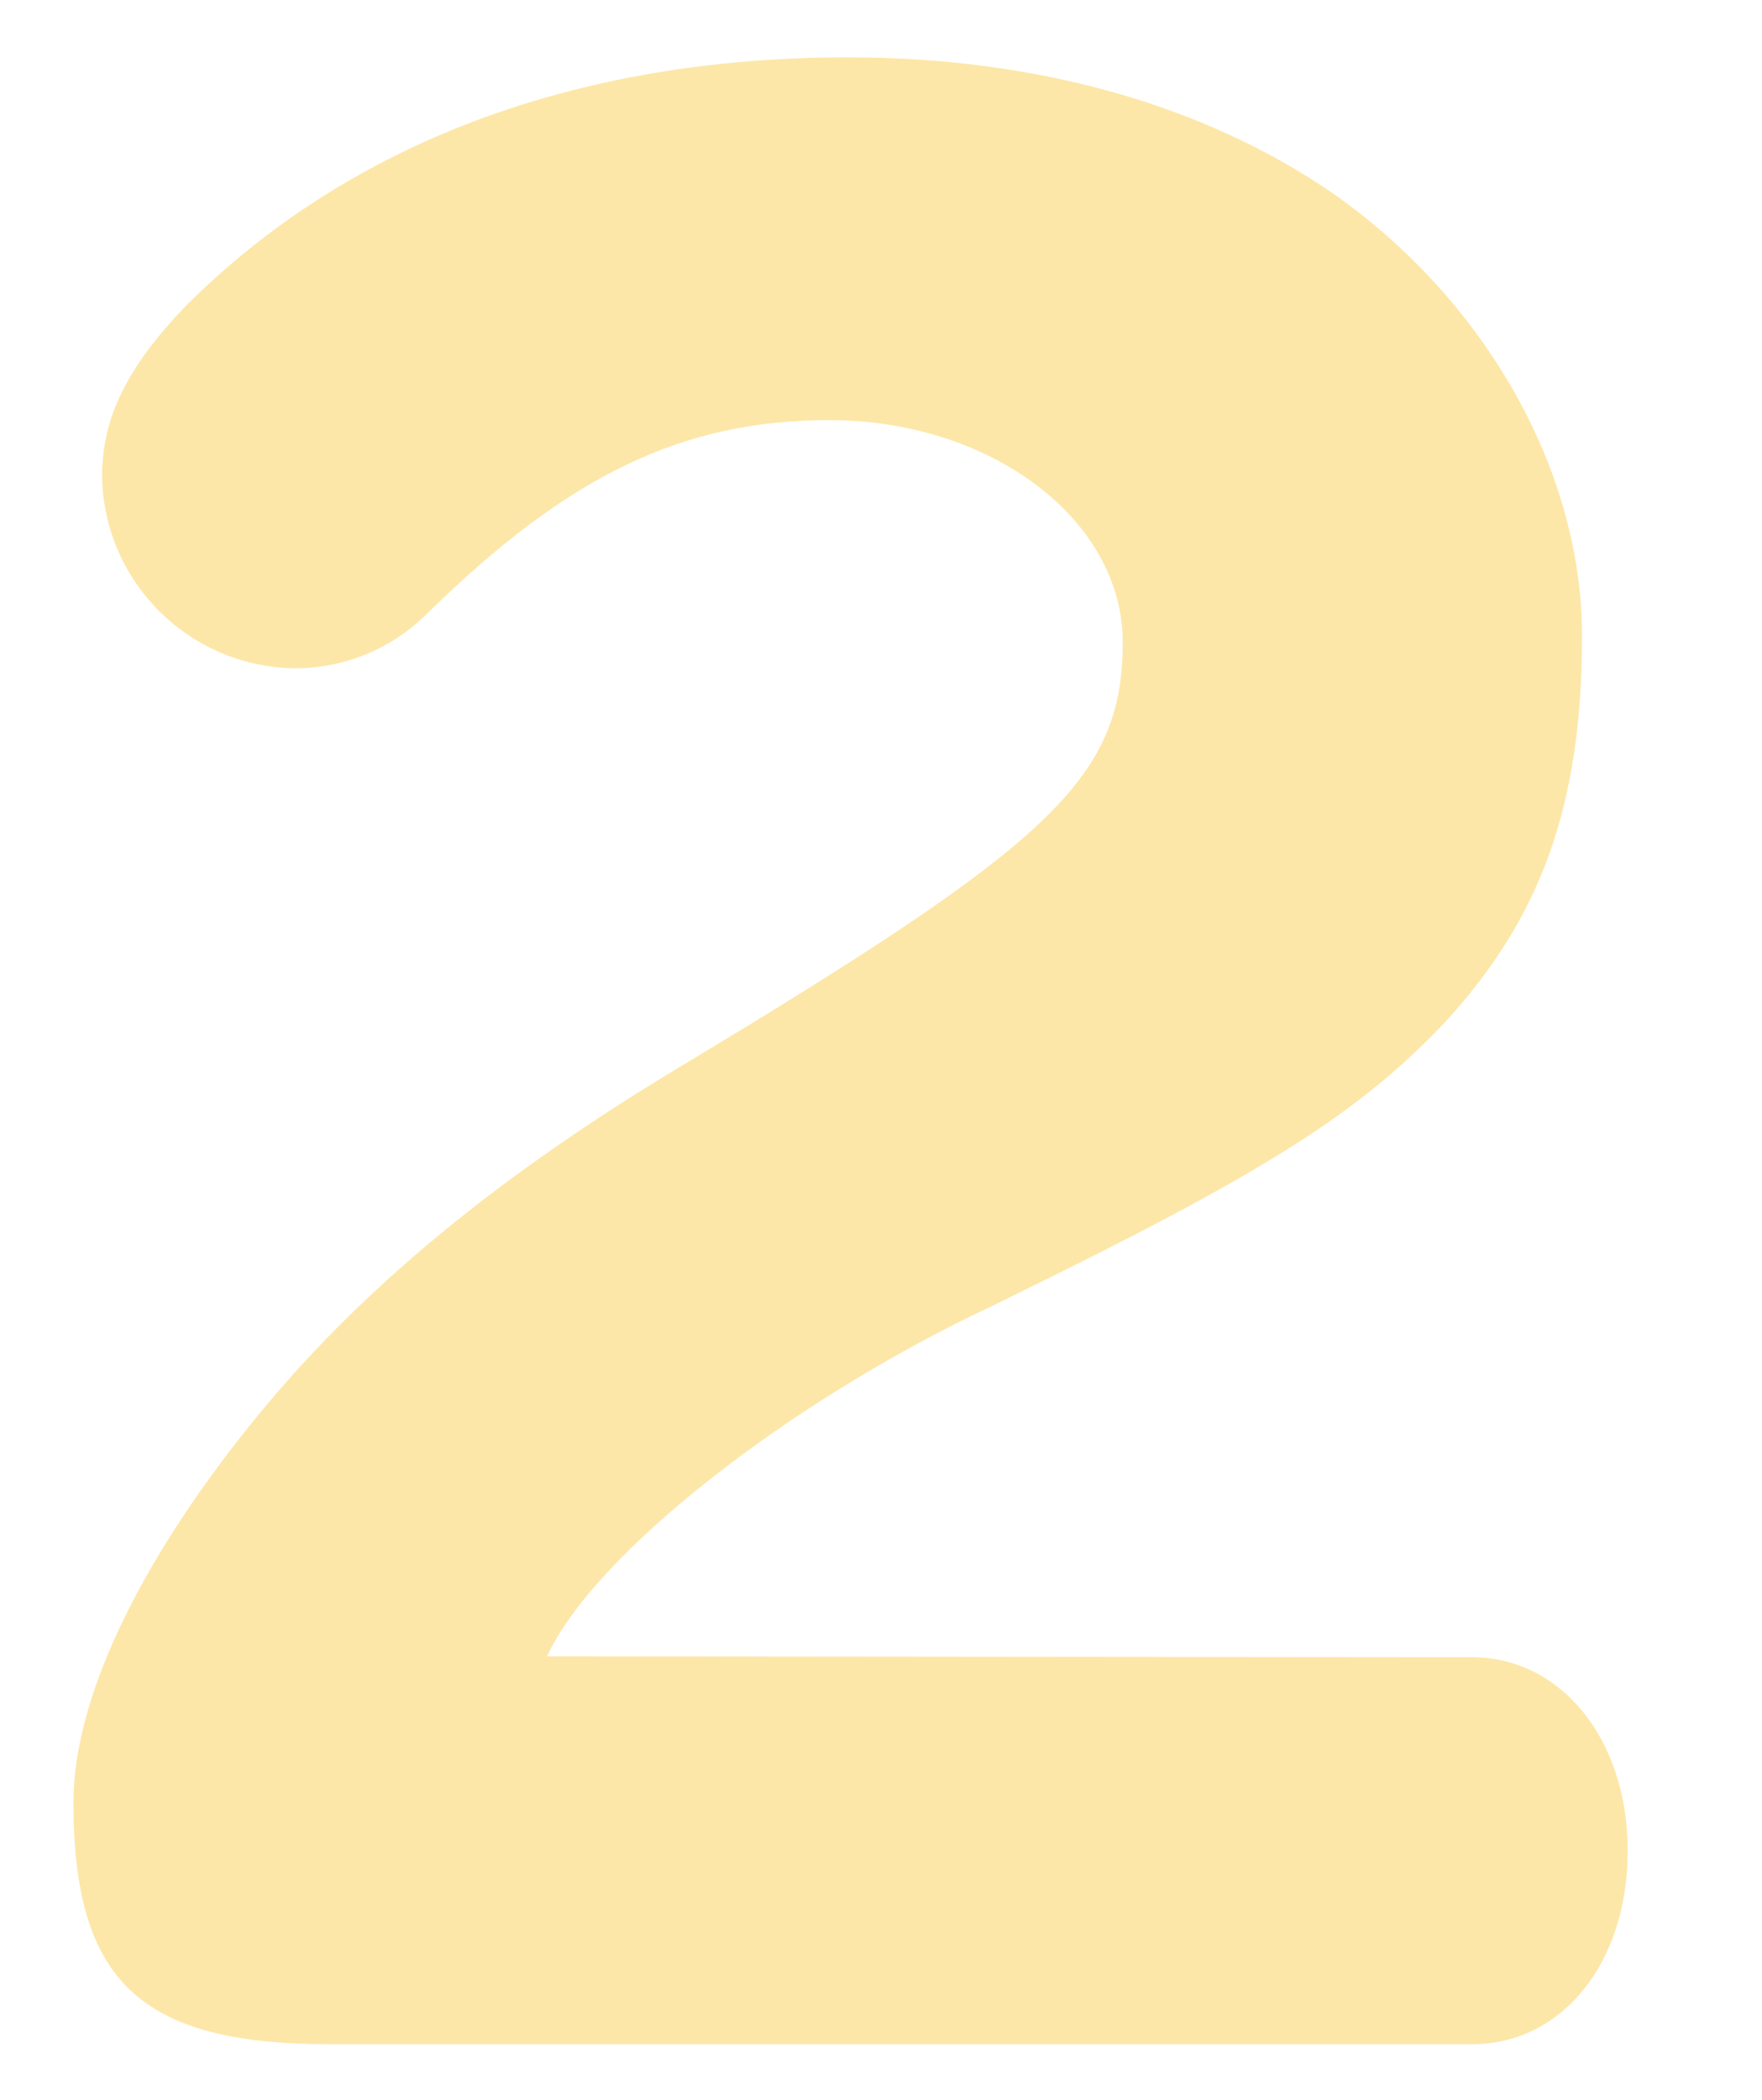 <?xml version="1.0" encoding="utf-8"?>
<!-- Generator: Adobe Illustrator 25.3.1, SVG Export Plug-In . SVG Version: 6.00 Build 0)  -->
<svg version="1.1" id="レイヤー_3" xmlns="http://www.w3.org/2000/svg" xmlns:xlink="http://www.w3.org/1999/xlink" x="0px"
	 y="0px" width="196.8px" height="234.4px" viewBox="0 0 196.8 234.4" style="enable-background:new 0 0 196.8 234.4;"
	 xml:space="preserve">
<style type="text/css">
	.st0{fill:#FDE7A8;}
</style>
<path class="st0" d="M61.1,184.9c5.3-11.5,27.2-28.6,49.9-39.2l7.5-3.7c24.8-12.3,34.2-18.7,43-28c10.7-11.7,15.2-24.3,15.2-43
	c0-18.4-10.7-37.4-27.8-49.4c-14.4-9.9-33.1-15.2-54.2-15.2c-30.4,0-55.8,9.6-74,27.8c-6.4,6.7-9.3,12.3-9.3,19
	C11.6,65,21.2,74.5,33,74.6c5.5,0,10.8-2.2,14.7-6.1C63.5,53,76.3,46.9,92.6,46.9c18.2,0,32.8,11.2,32.8,24.8
	c0,14.4-7.2,21.6-41.7,42.7l-6.1,3.7C55.5,131.2,39.8,144.3,28,159c-12.5,15.5-19.8,30.7-19.8,42.2c0,20,7.5,27,28.6,27h127.6
	c10.1,0,17.4-9.1,17.4-21.6s-7.5-21.6-17.4-21.6L61.1,184.9z"/>
</svg>
